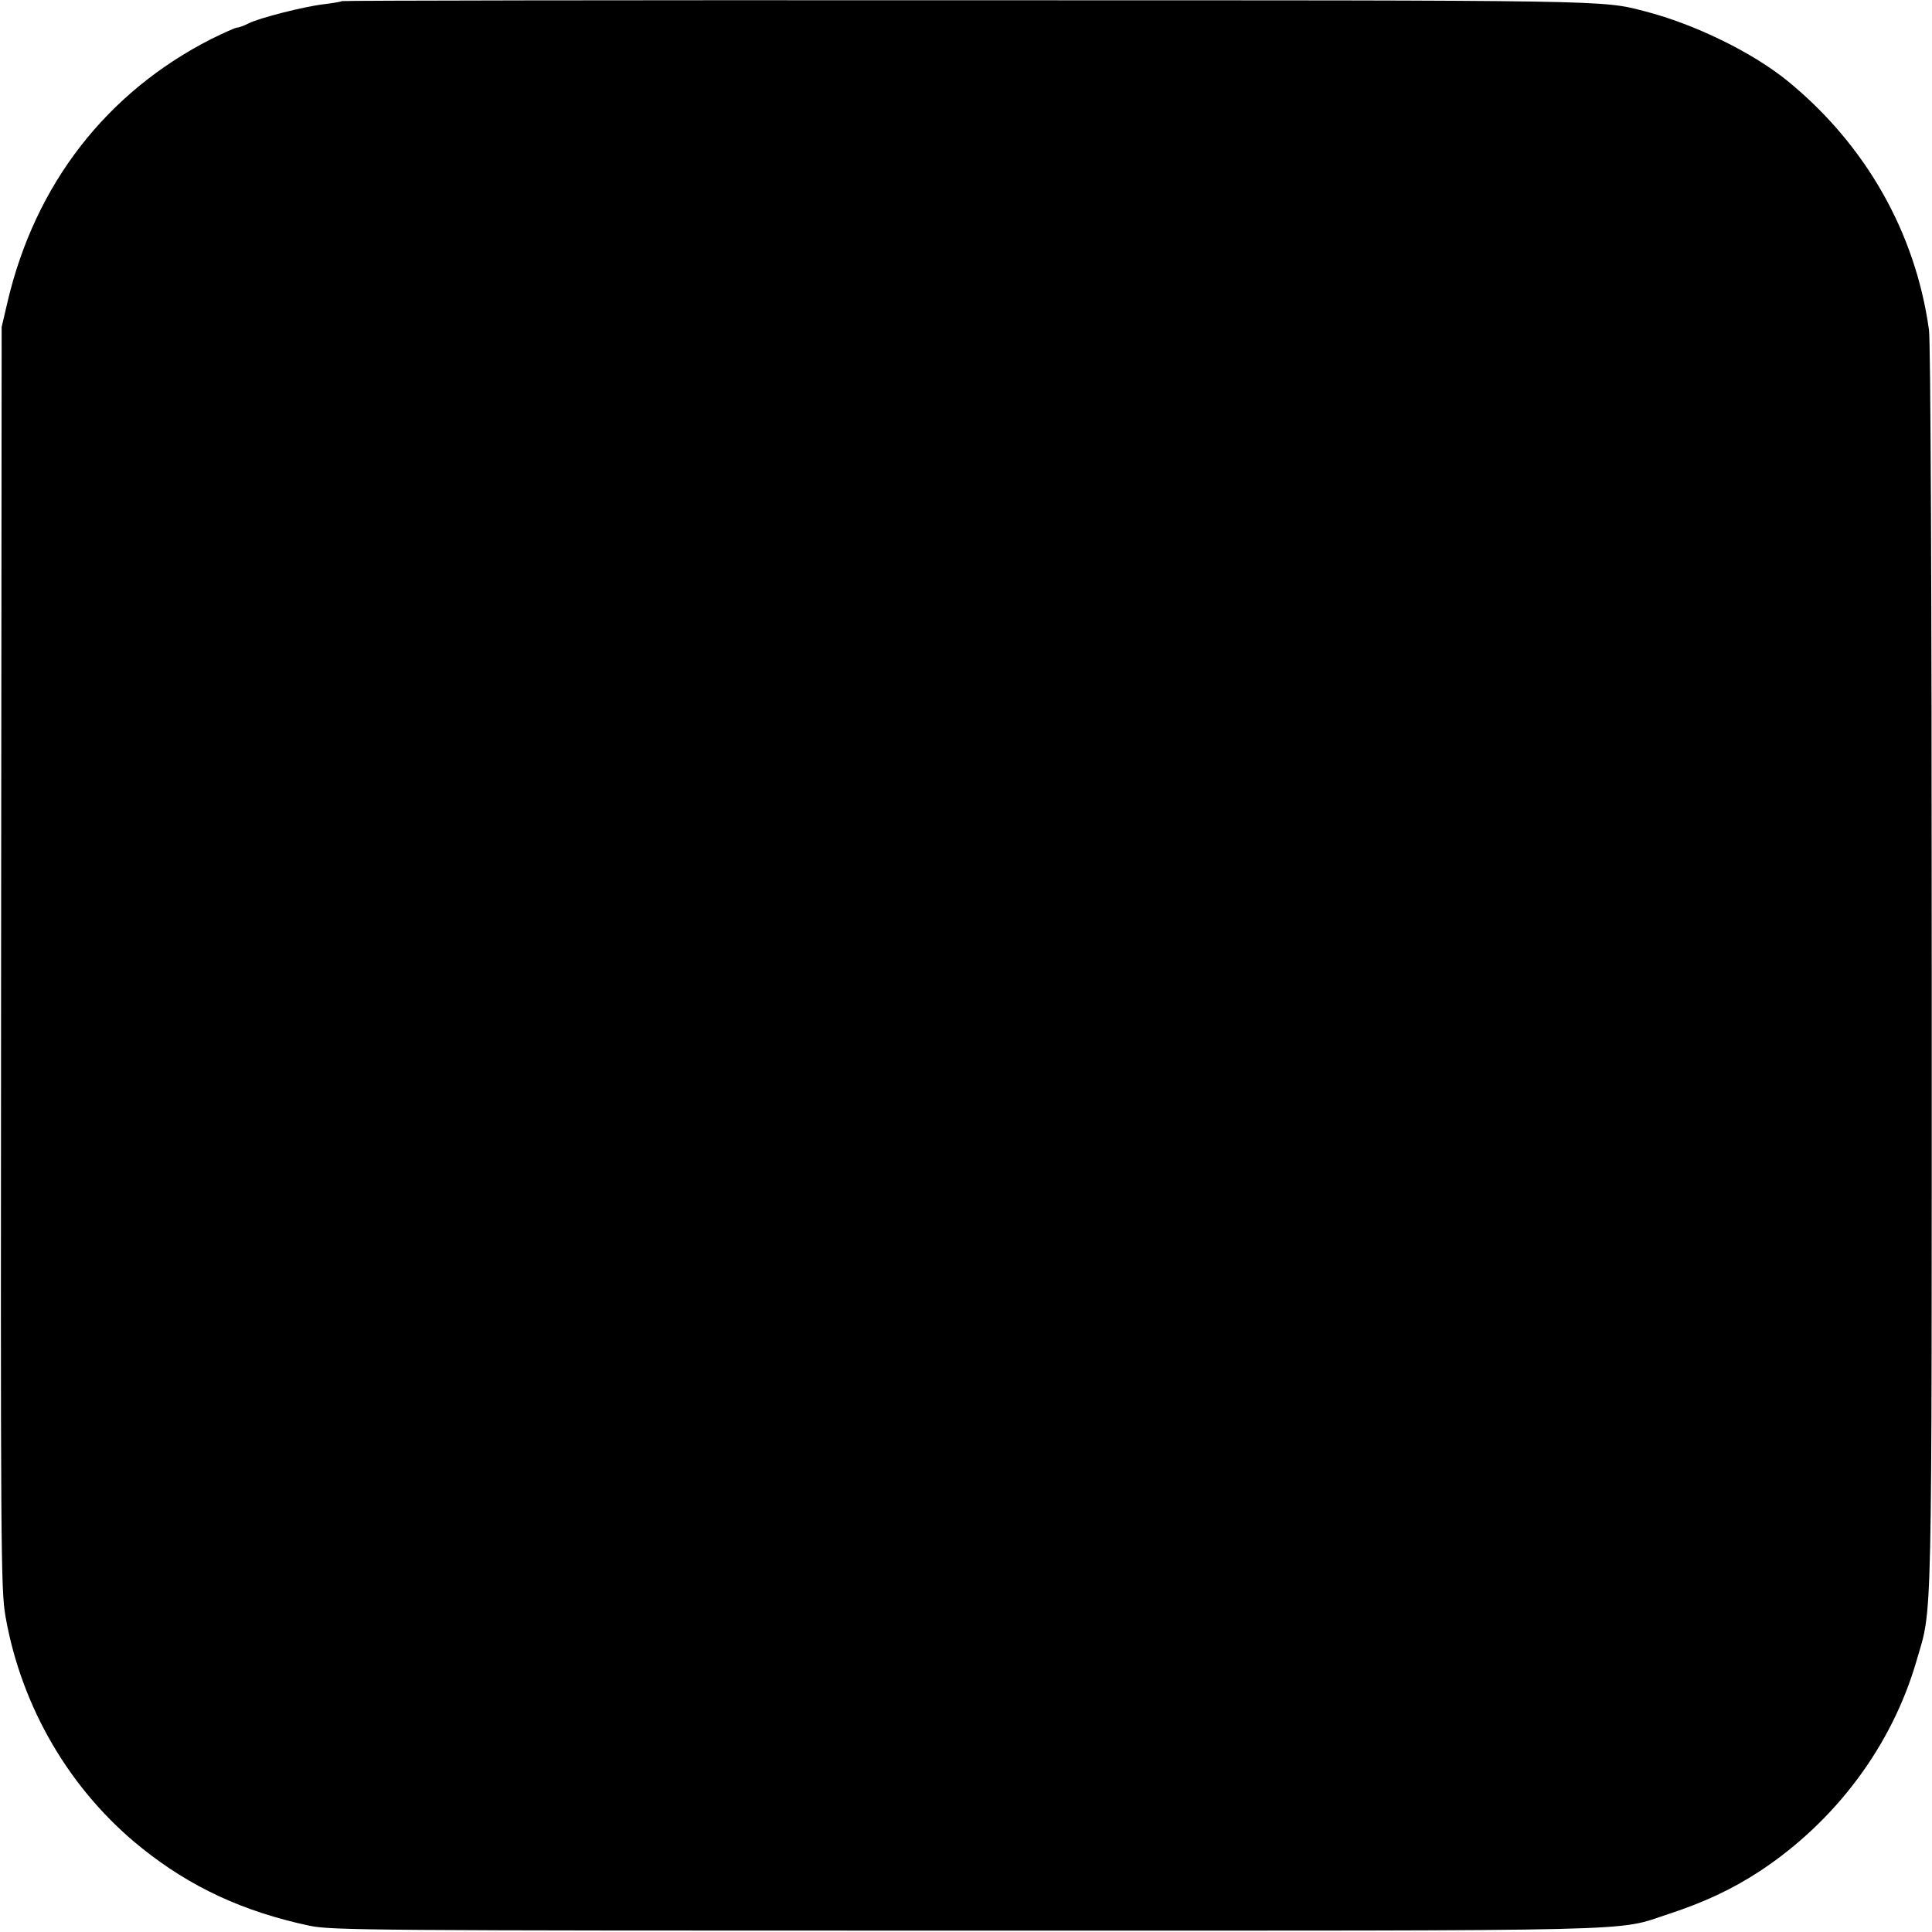 <?xml version="1.0" standalone="no"?>
<!DOCTYPE svg PUBLIC "-//W3C//DTD SVG 20010904//EN"
 "http://www.w3.org/TR/2001/REC-SVG-20010904/DTD/svg10.dtd">
<svg version="1.0" xmlns="http://www.w3.org/2000/svg"
 width="700pt" height="700pt" viewBox="0 0 700 700"
 preserveAspectRatio="xMidYMid meet">
<g transform="translate(0,700) scale(0.1,-0.1)"
fill="#000000" stroke="none">
<path d="M1239 6996 c-2 -2 -31 -7 -63 -11 -72 -8 -237 -50 -276 -70 -16 -8
-34 -15 -41 -15 -6 0 -48 -19 -93 -41 -381 -194 -639 -527 -739 -954 l-21 -90
-2 -2285 c-2 -2159 -1 -2291 16 -2387 58 -330 235 -632 494 -839 177 -142 368
-230 606 -281 81 -17 204 -18 2385 -18 2517 0 2343 -4 2540 60 131 43 231 90
332 156 274 181 478 454 567 762 58 200 55 58 55 2502 0 1391 -4 2277 -10
2320 -49 352 -228 668 -509 899 -129 106 -341 209 -520 255 -158 41 -108 40
-2461 40 -1241 1 -2258 -1 -2260 -3z"/>
</g>
</svg>
